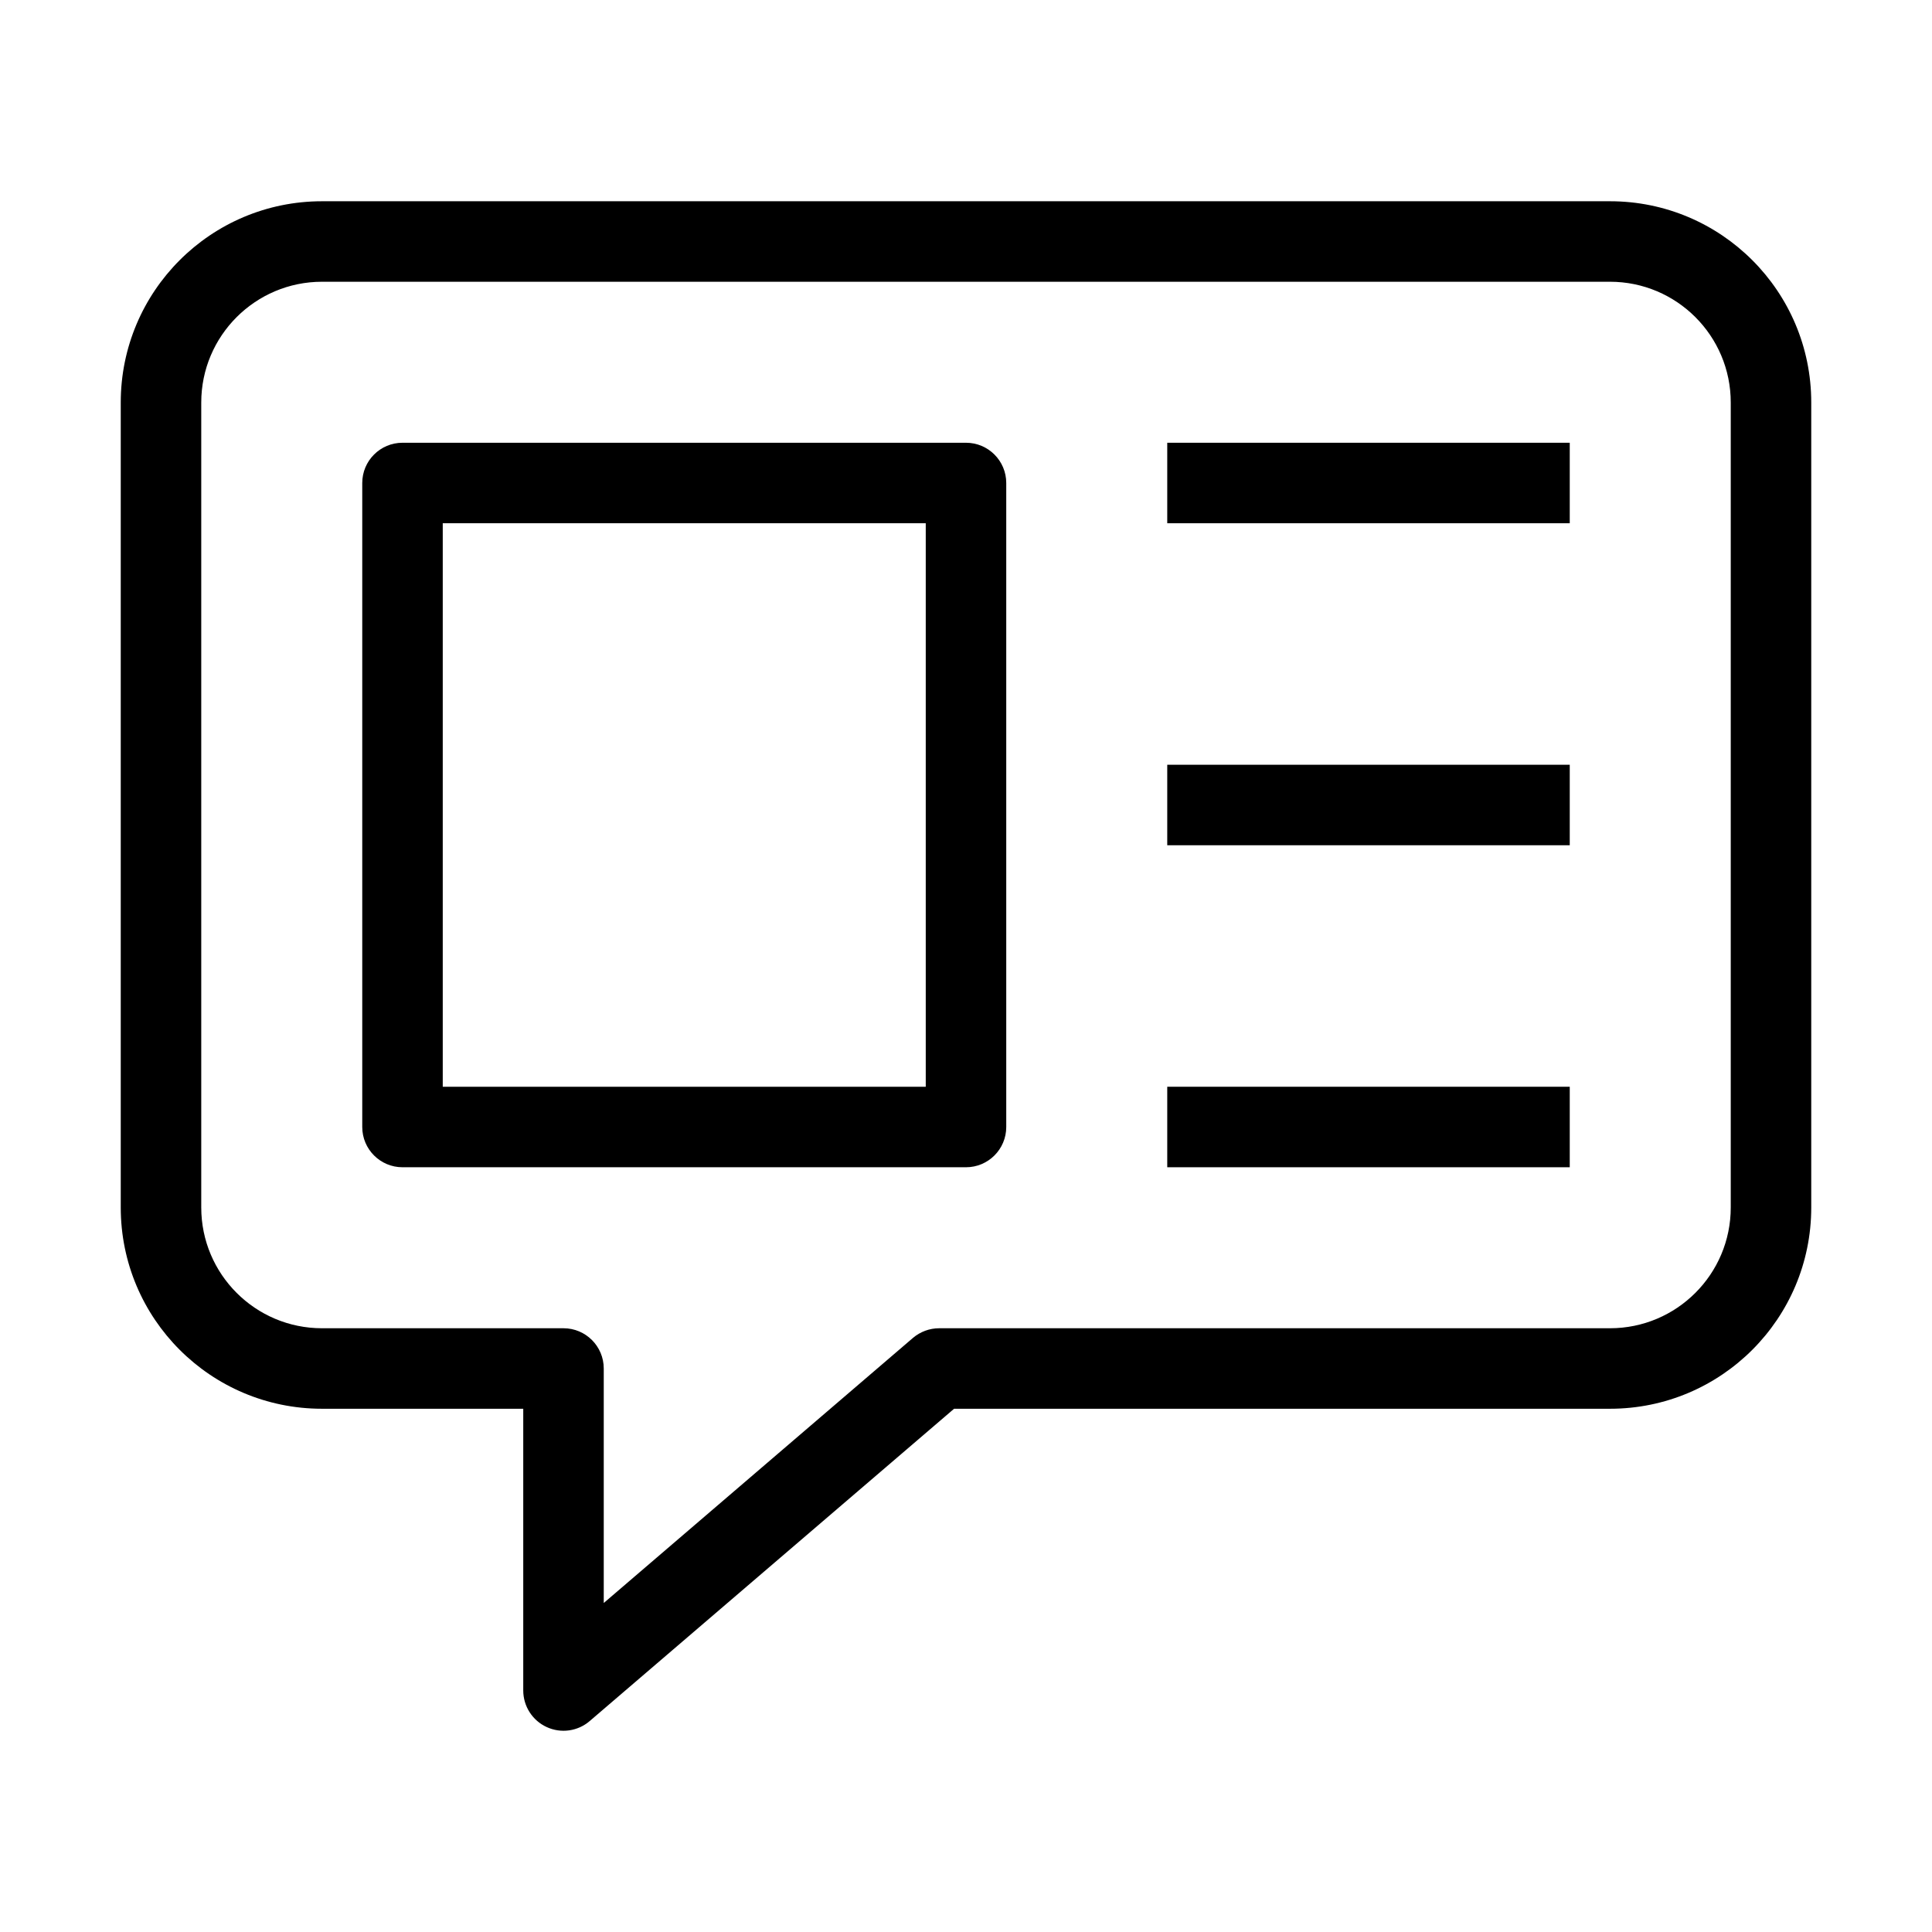 <?xml version="1.0" ?><svg fill="none" height="24" viewBox="0 0 24 24" width="24" xmlns="http://www.w3.org/2000/svg"><path clip-rule="evenodd" d="M4 3.5C3.172 3.5 2.5 4.172 2.5 5V15C2.5 15.828 3.172 16.5 4 16.5H7C7.276 16.5 7.5 16.724 7.5 17V19.913L11.341 16.62C11.432 16.543 11.547 16.5 11.667 16.5H20C20.828 16.5 21.5 15.828 21.5 15V5C21.5 4.172 20.828 3.5 20 3.5H4ZM1.5 5C1.5 3.619 2.619 2.5 4 2.5H20C21.381 2.5 22.5 3.619 22.5 5V15C22.5 16.381 21.381 17.5 20 17.5H11.852L7.325 21.38C7.177 21.507 6.968 21.536 6.791 21.454C6.614 21.373 6.5 21.195 6.5 21V17.5H4C2.619 17.5 1.5 16.381 1.5 15V5Z" fill="black" fill-rule="evenodd"/><path clip-rule="evenodd" d="M4.5 6C4.5 5.724 4.724 5.5 5 5.5H12C12.276 5.5 12.5 5.724 12.5 6V14C12.5 14.276 12.276 14.5 12 14.5H5C4.724 14.5 4.5 14.276 4.5 14V6ZM5.5 6.5V13.5H11.5V6.5H5.5Z" fill="black" fill-rule="evenodd"/><path clip-rule="evenodd" d="M19.5 6.5H14.5V5.5H19.5V6.5Z" fill="black" fill-rule="evenodd"/><path clip-rule="evenodd" d="M19.5 14.5H14.5V13.5H19.5V14.5Z" fill="black" fill-rule="evenodd"/><path clip-rule="evenodd" d="M19.5 10.5H14.5V9.5H19.5V10.5Z" fill="black" fill-rule="evenodd"/></svg>